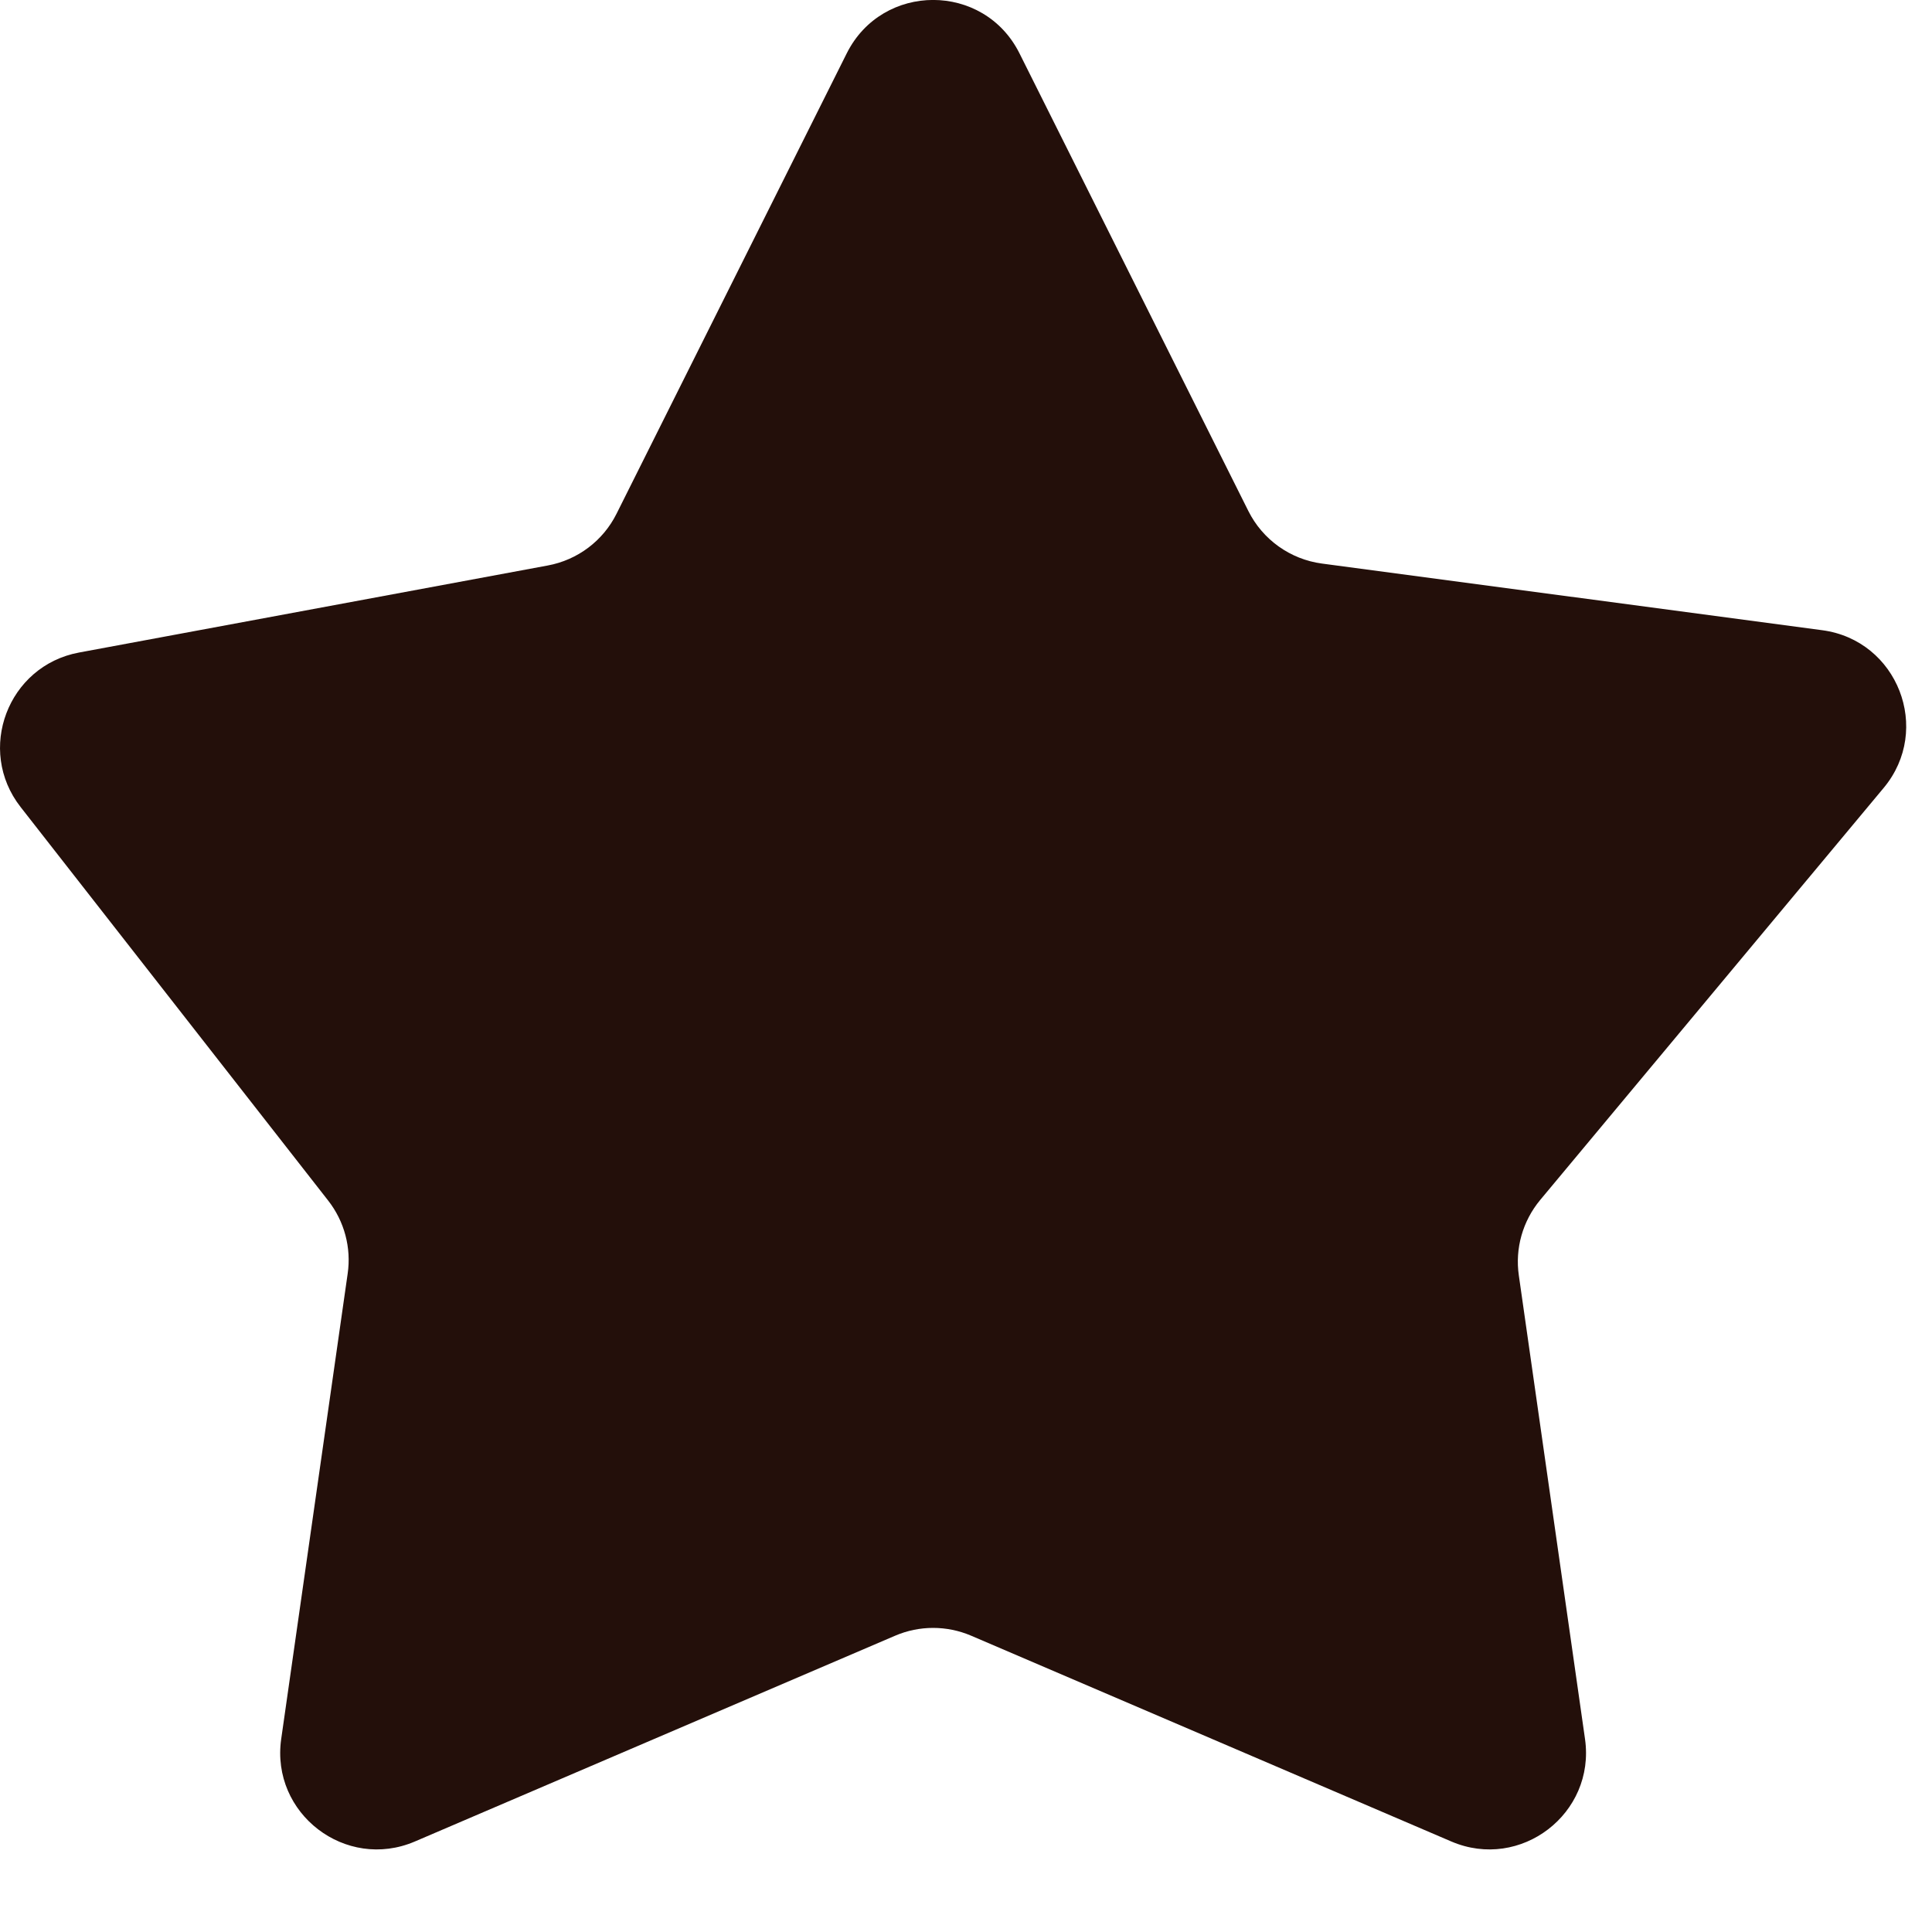 <?xml version="1.0" encoding="UTF-8"?> <svg xmlns="http://www.w3.org/2000/svg" width="20" height="20" viewBox="0 0 20 20" fill="none"><path d="M8.765 0.553C9.134 -0.185 10.186 -0.185 10.554 0.553L12.923 5.29C13.071 5.586 13.356 5.79 13.685 5.834L18.864 6.524C19.644 6.628 20.004 7.551 19.5 8.156L15.944 12.422C15.763 12.64 15.682 12.924 15.723 13.204L16.408 18.002C16.518 18.774 15.741 19.37 15.024 19.063L10.054 16.933C9.802 16.825 9.517 16.825 9.266 16.933L4.295 19.063C3.578 19.37 2.801 18.774 2.911 18.002L3.599 13.185C3.638 12.916 3.565 12.643 3.397 12.428L0.213 8.354C-0.249 7.763 0.081 6.892 0.818 6.755L5.67 5.854C5.979 5.797 6.242 5.599 6.382 5.319L8.765 0.553Z" fill="#230F0A"></path></svg> 